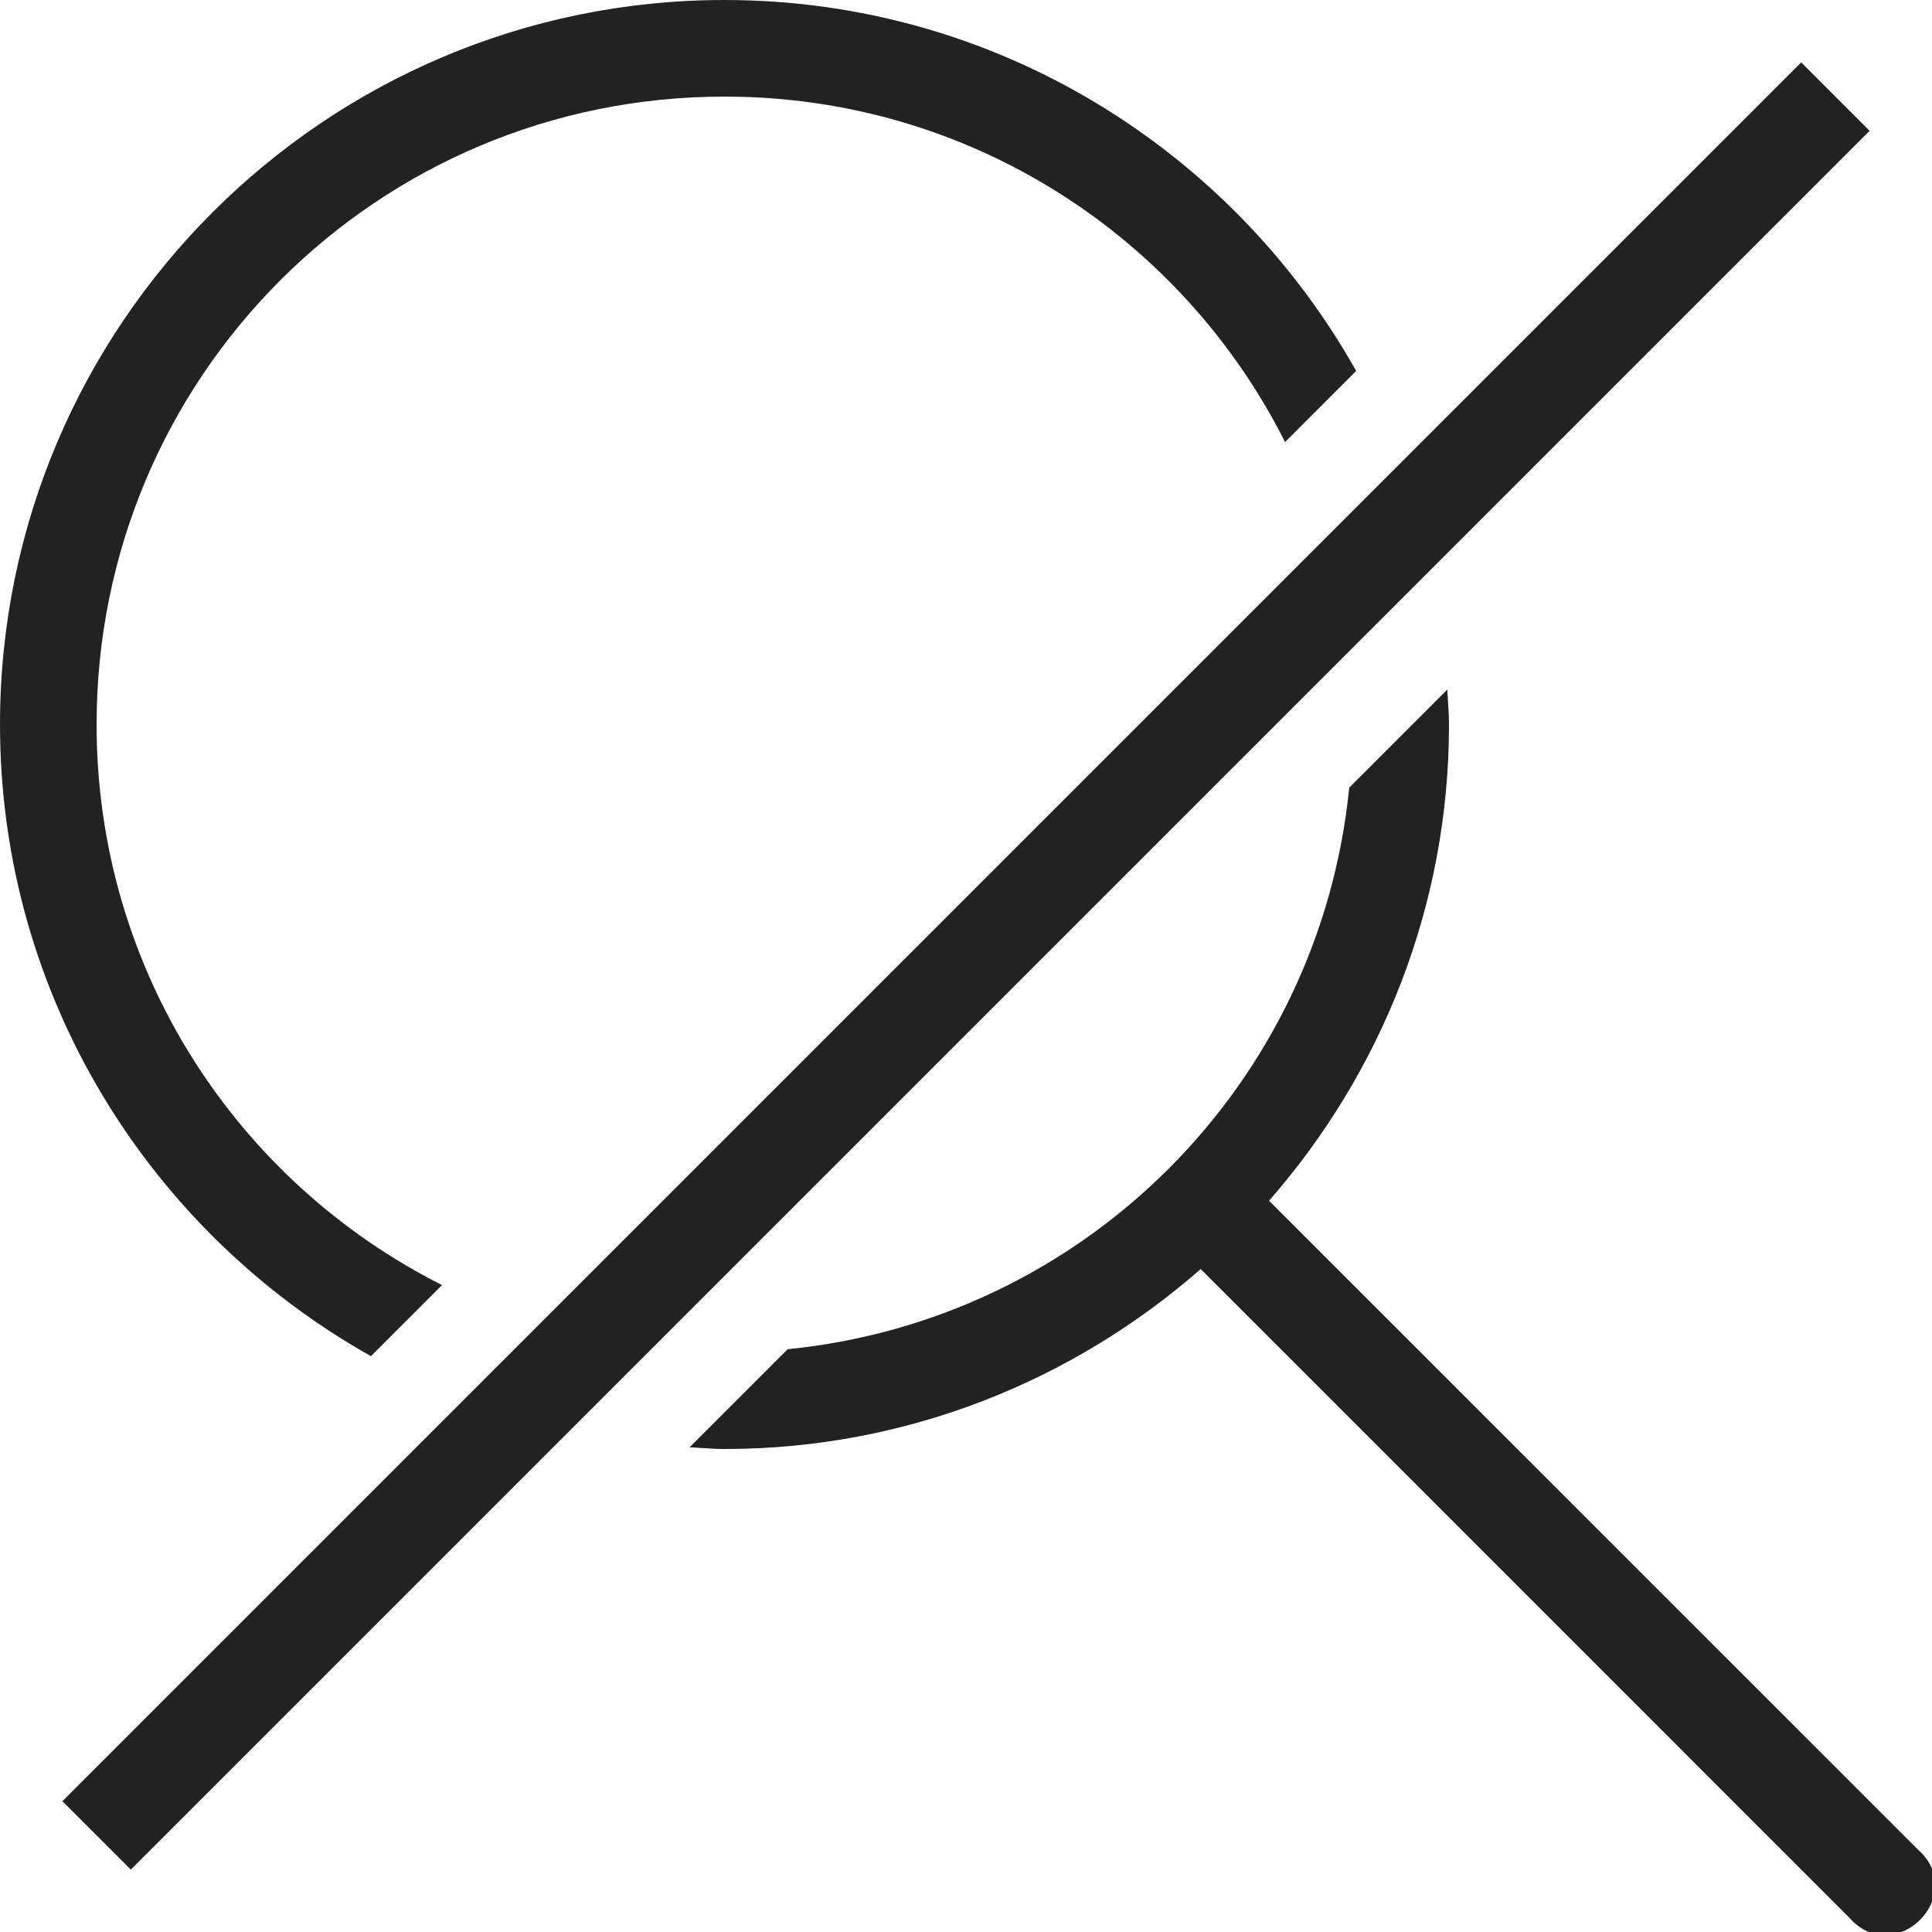 <?xml version="1.0" ?>

<svg width="800px" height="800px" viewBox="0 0 20 20" version="1.1" xmlns="http://www.w3.org/2000/svg">
<g id="layer1">
<path d="M 7.5 0 C 3.364 0 0 3.364 0 7.5 C 0 10.307 1.552 12.753 3.84 14.039 L 4.576 13.303 C 2.454 12.234 1 10.042 1 7.5 C 1 3.904 3.904 1 7.5 1 C 10.042 1 12.234 2.454 13.303 4.576 L 14.039 3.84 C 12.753 1.552 10.307 -2.9605947e-016 7.5 0 z M 18.646 0.646 L 0.646 18.646 L 1.354 19.354 L 19.354 1.354 L 18.646 0.646 z M 14.982 7.139 L 13.967 8.154 C 13.661 11.227 11.227 13.661 8.154 13.967 L 7.139 14.982 C 7.259 14.988 7.378 15 7.5 15 C 9.388 15 11.11 14.292 12.43 13.137 L 19.146 19.854 C 19.617 20.384 20.384 19.617 19.854 19.146 L 13.137 12.43 C 14.292 11.11 15 9.388 15 7.5 C 15 7.378 14.988 7.259 14.982 7.139 z " style="fill:#222222; fill-opacity:1; stroke:none; stroke-width:0px;"/>
</g>
</svg>